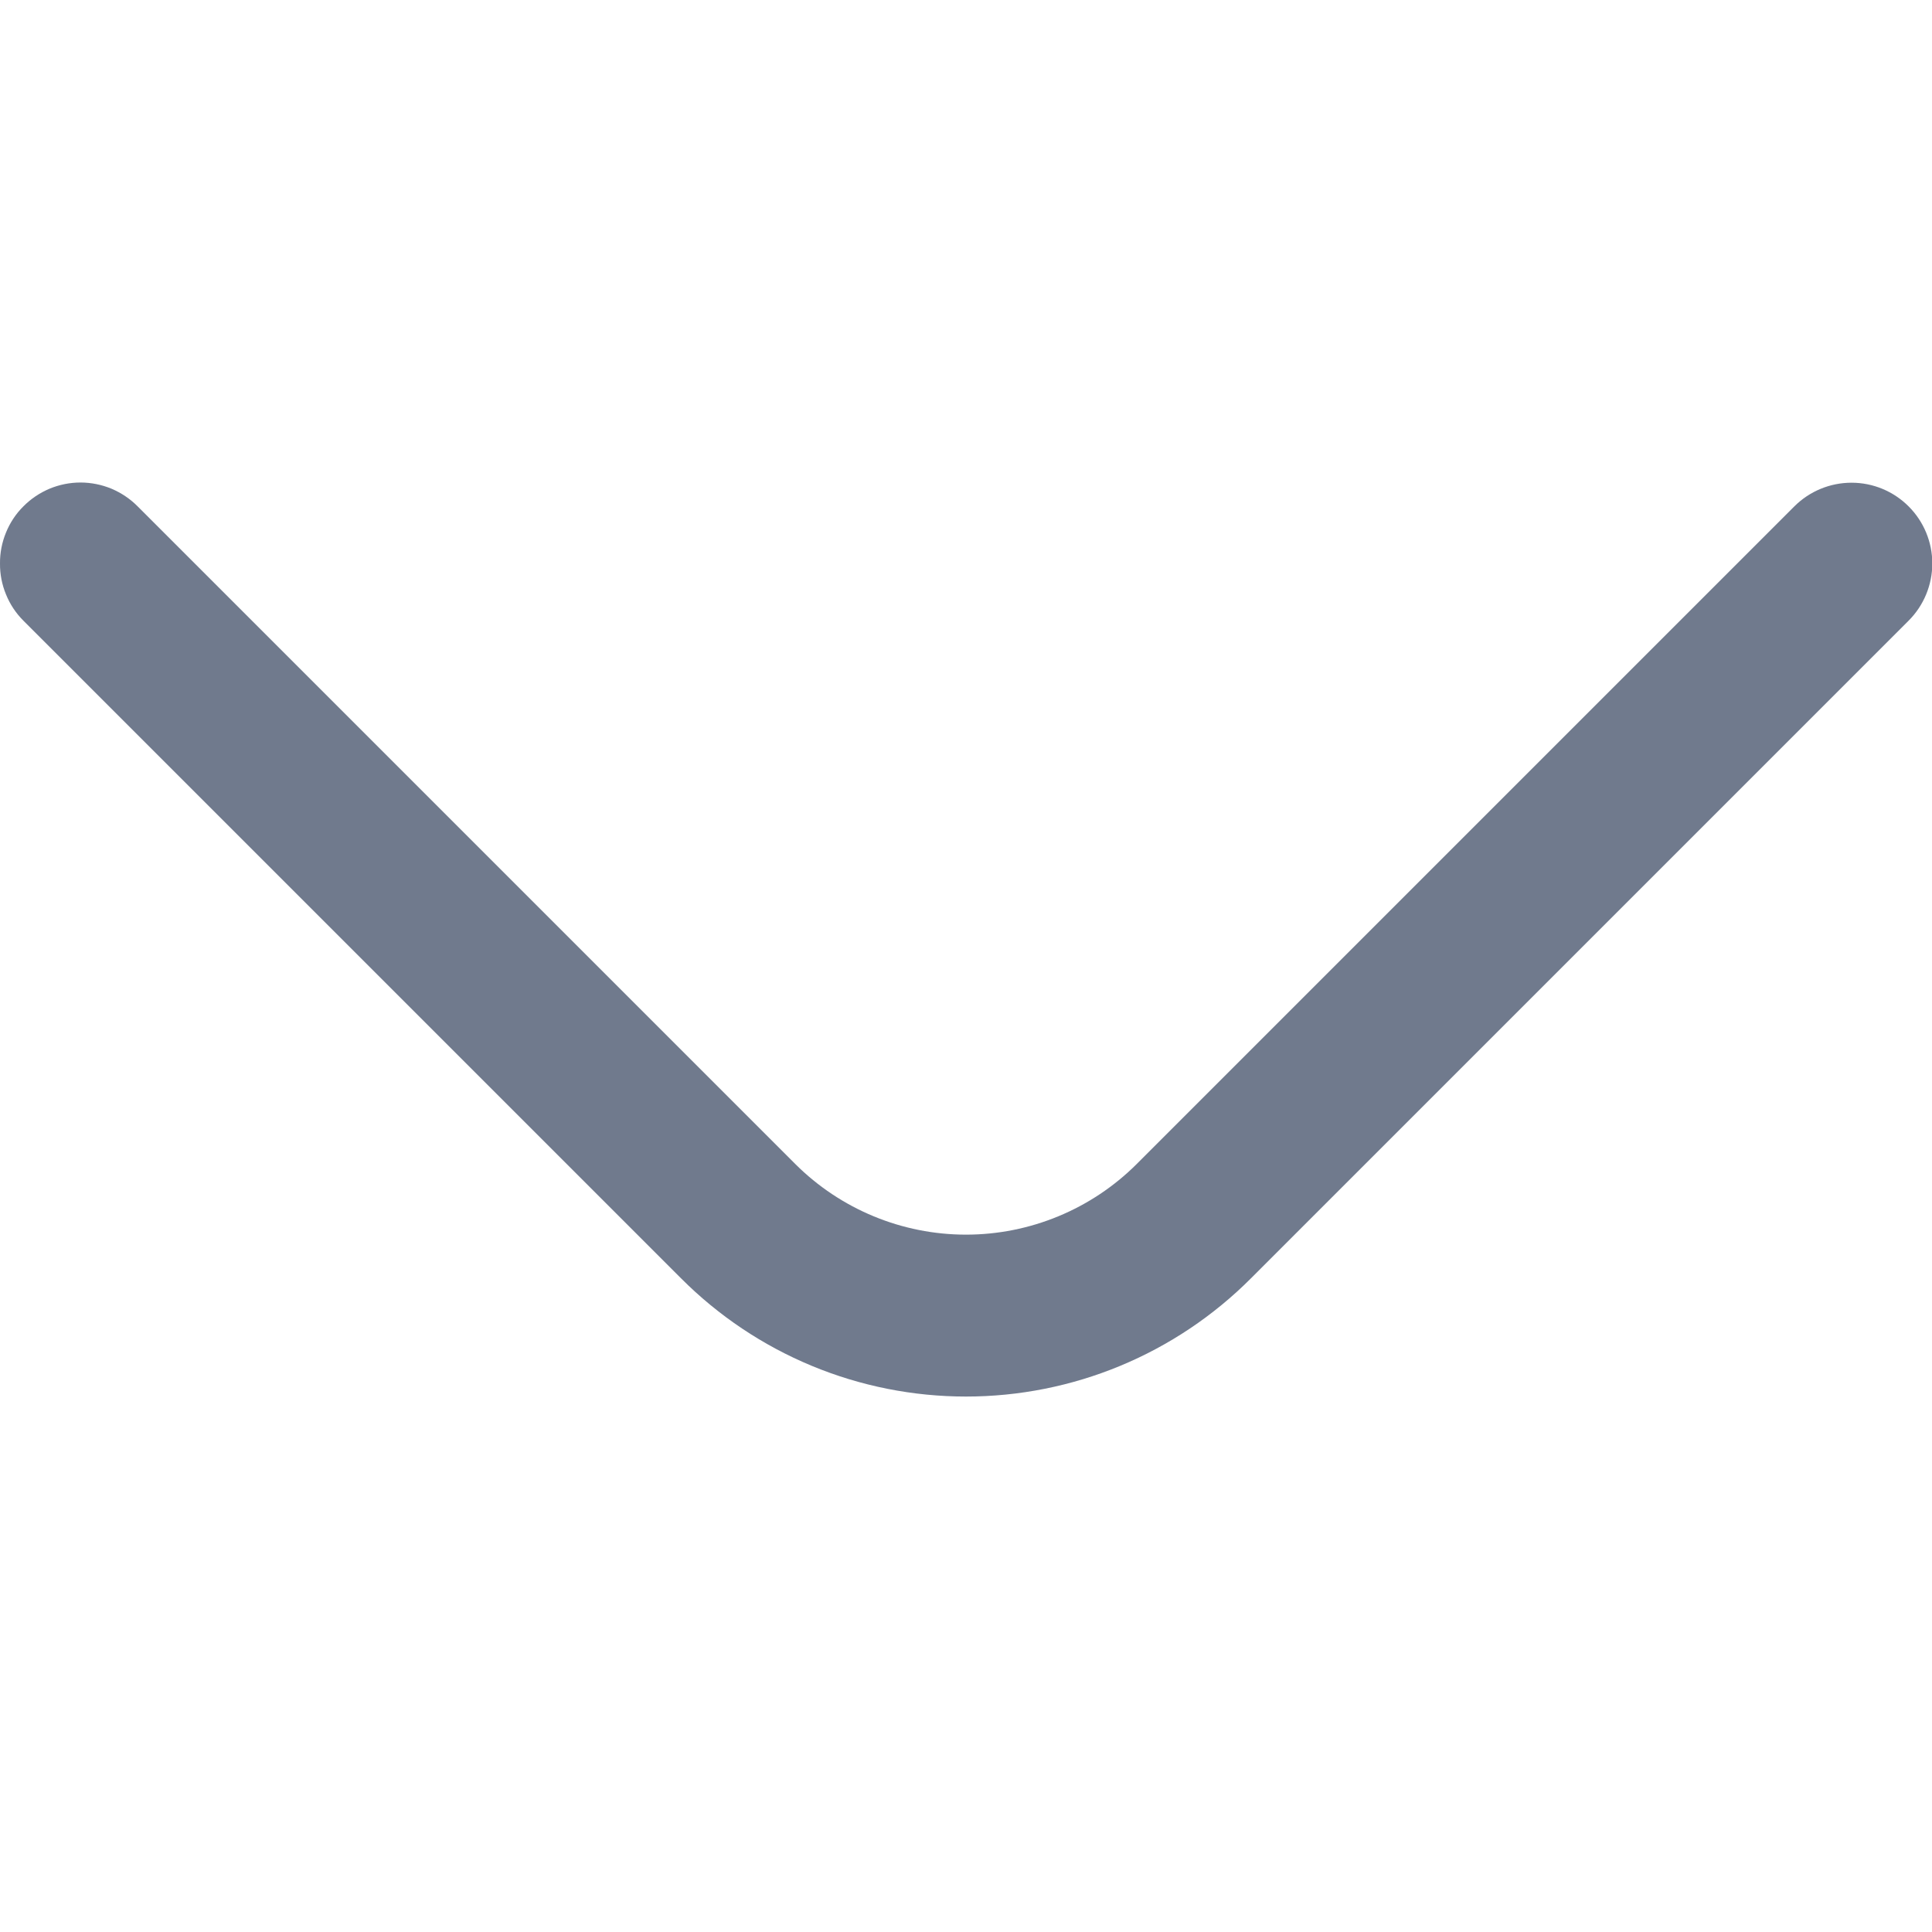 <svg width="20" height="20" viewBox="0 0 20 20" fill="none" xmlns="http://www.w3.org/2000/svg">
<g clip-path="url(#clip0_262_162)">
<path d="M3.19521e-05 5.833C-0.001 5.724 0.02 5.615 0.062 5.513C0.103 5.412 0.164 5.319 0.242 5.242C0.319 5.164 0.411 5.102 0.513 5.059C0.614 5.017 0.723 4.995 0.833 4.995C0.943 4.995 1.052 5.017 1.154 5.059C1.255 5.102 1.348 5.164 1.425 5.242L8.233 12.05C8.702 12.518 9.338 12.781 10 12.781C10.662 12.781 11.298 12.518 11.767 12.05L18.575 5.242C18.732 5.085 18.945 4.997 19.167 4.997C19.389 4.997 19.601 5.085 19.758 5.242C19.915 5.399 20.003 5.611 20.003 5.833C20.003 6.055 19.915 6.268 19.758 6.425L12.95 13.233C12.563 13.621 12.103 13.929 11.597 14.139C11.091 14.349 10.548 14.457 10 14.457C9.452 14.457 8.909 14.349 8.403 14.139C7.897 13.929 7.437 13.621 7.05 13.233L0.242 6.425C0.164 6.347 0.103 6.255 0.062 6.153C0.02 6.052 -0.001 5.943 3.19521e-05 5.833Z" fill="#707A8D"/>
</g>
<defs>
<clipPath id="clip0_262_162">
<rect width="20" height="20" fill="white" transform="matrix(0 1 -1 0 20 0)"/>
</clipPath>
</defs>
</svg>
